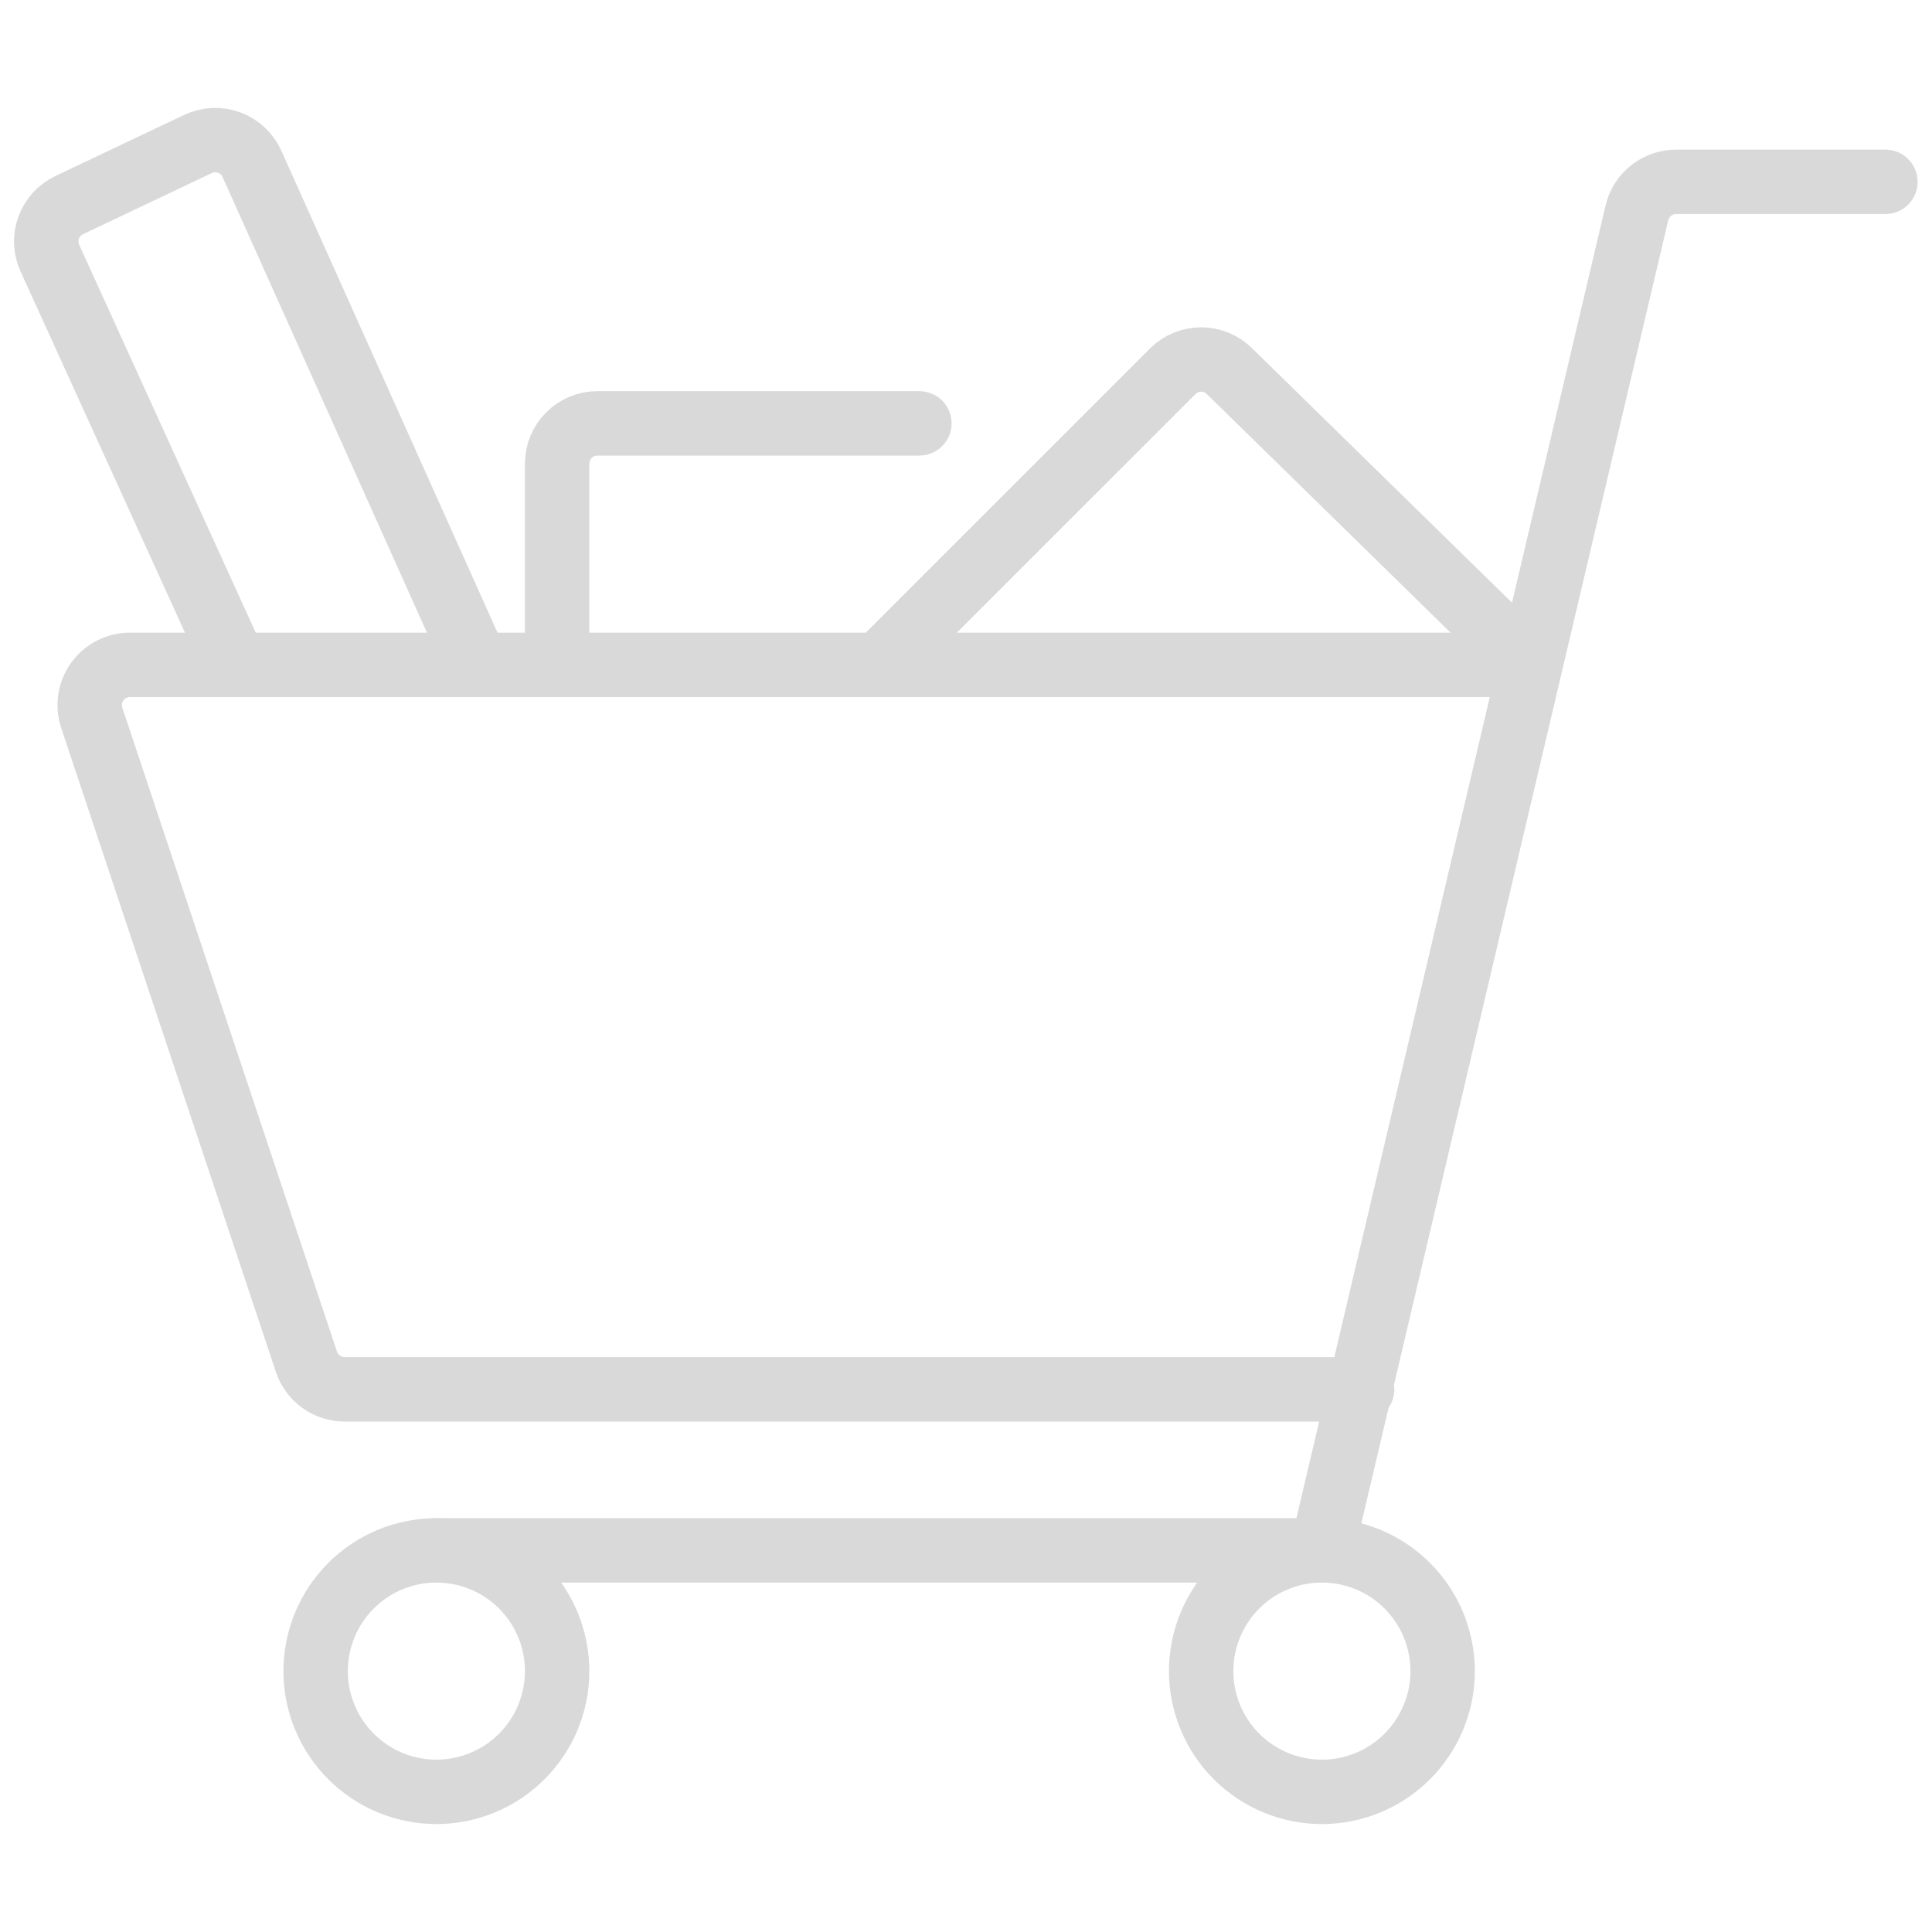 <?xml version="1.0" encoding="UTF-8"?> <svg xmlns="http://www.w3.org/2000/svg" width="60" height="60" viewBox="0 0 60 60" fill="none"><path d="M9.802 51.898C9.802 52.39 9.899 52.878 10.088 53.333C10.276 53.788 10.553 54.201 10.901 54.549C11.249 54.897 11.662 55.174 12.117 55.362C12.572 55.55 13.06 55.648 13.553 55.648C14.045 55.648 14.533 55.55 14.988 55.362C15.443 55.174 15.856 54.897 16.204 54.549C16.552 54.201 16.829 53.788 17.017 53.333C17.206 52.878 17.302 52.39 17.302 51.898C17.302 51.405 17.206 50.917 17.017 50.462C16.829 50.007 16.552 49.594 16.204 49.246C15.856 48.898 15.443 48.621 14.988 48.433C14.533 48.245 14.045 48.148 13.553 48.148C13.06 48.148 12.572 48.245 12.117 48.433C11.662 48.621 11.249 48.898 10.901 49.246C10.553 49.594 10.276 50.007 10.088 50.462C9.899 50.917 9.802 51.405 9.802 51.898Z" stroke="#D9D9D9" stroke-width="2" stroke-linecap="round" stroke-linejoin="round"></path><path d="M37.303 51.898C37.303 52.892 37.698 53.846 38.401 54.549C39.104 55.252 40.058 55.648 41.053 55.648C42.047 55.648 43.001 55.252 43.704 54.549C44.407 53.846 44.803 52.892 44.803 51.898C44.803 50.903 44.407 49.949 43.704 49.246C43.001 48.542 42.047 48.148 41.053 48.148C40.058 48.148 39.104 48.542 38.401 49.246C37.698 49.949 37.303 50.903 37.303 51.898Z" stroke="#D9D9D9" stroke-width="2" stroke-linecap="round" stroke-linejoin="round"></path><path d="M58.553 5.647H52.053C51.77 5.647 51.497 5.743 51.276 5.918C51.055 6.093 50.899 6.338 50.835 6.612L41.053 48.148H13.553" stroke="#D9D9D9" stroke-width="2" stroke-linecap="round" stroke-linejoin="round"></path><path d="M42.302 43.148H10.702C10.44 43.147 10.185 43.065 9.972 42.911C9.759 42.758 9.6 42.541 9.517 42.292L2.85 22.293C2.787 22.104 2.77 21.904 2.8 21.708C2.83 21.512 2.906 21.326 3.022 21.166C3.138 21.005 3.291 20.874 3.467 20.784C3.644 20.694 3.839 20.647 4.037 20.648H47.457" stroke="#D9D9D9" stroke-width="2" stroke-linecap="round" stroke-linejoin="round"></path><path d="M27.302 20.648L36.428 11.523C36.661 11.294 36.975 11.165 37.303 11.165C37.63 11.165 37.944 11.294 38.178 11.523L47.5 20.648" stroke="#D9D9D9" stroke-width="2" stroke-linecap="round" stroke-linejoin="round"></path><path d="M14.803 20.648L7.825 5.09C7.757 4.938 7.659 4.801 7.537 4.688C7.416 4.574 7.273 4.486 7.116 4.428C6.96 4.371 6.794 4.345 6.628 4.353C6.461 4.36 6.298 4.401 6.148 4.472L2.148 6.37C1.852 6.511 1.624 6.762 1.511 7.07C1.399 7.377 1.412 7.717 1.548 8.015L7.298 20.648" stroke="#D9D9D9" stroke-width="2" stroke-linecap="round" stroke-linejoin="round"></path><path d="M17.302 20.648V14.398C17.302 14.066 17.434 13.748 17.669 13.514C17.903 13.279 18.221 13.148 18.552 13.148H28.552" stroke="#D9D9D9" stroke-width="2" stroke-linecap="round" stroke-linejoin="round"></path></svg> 